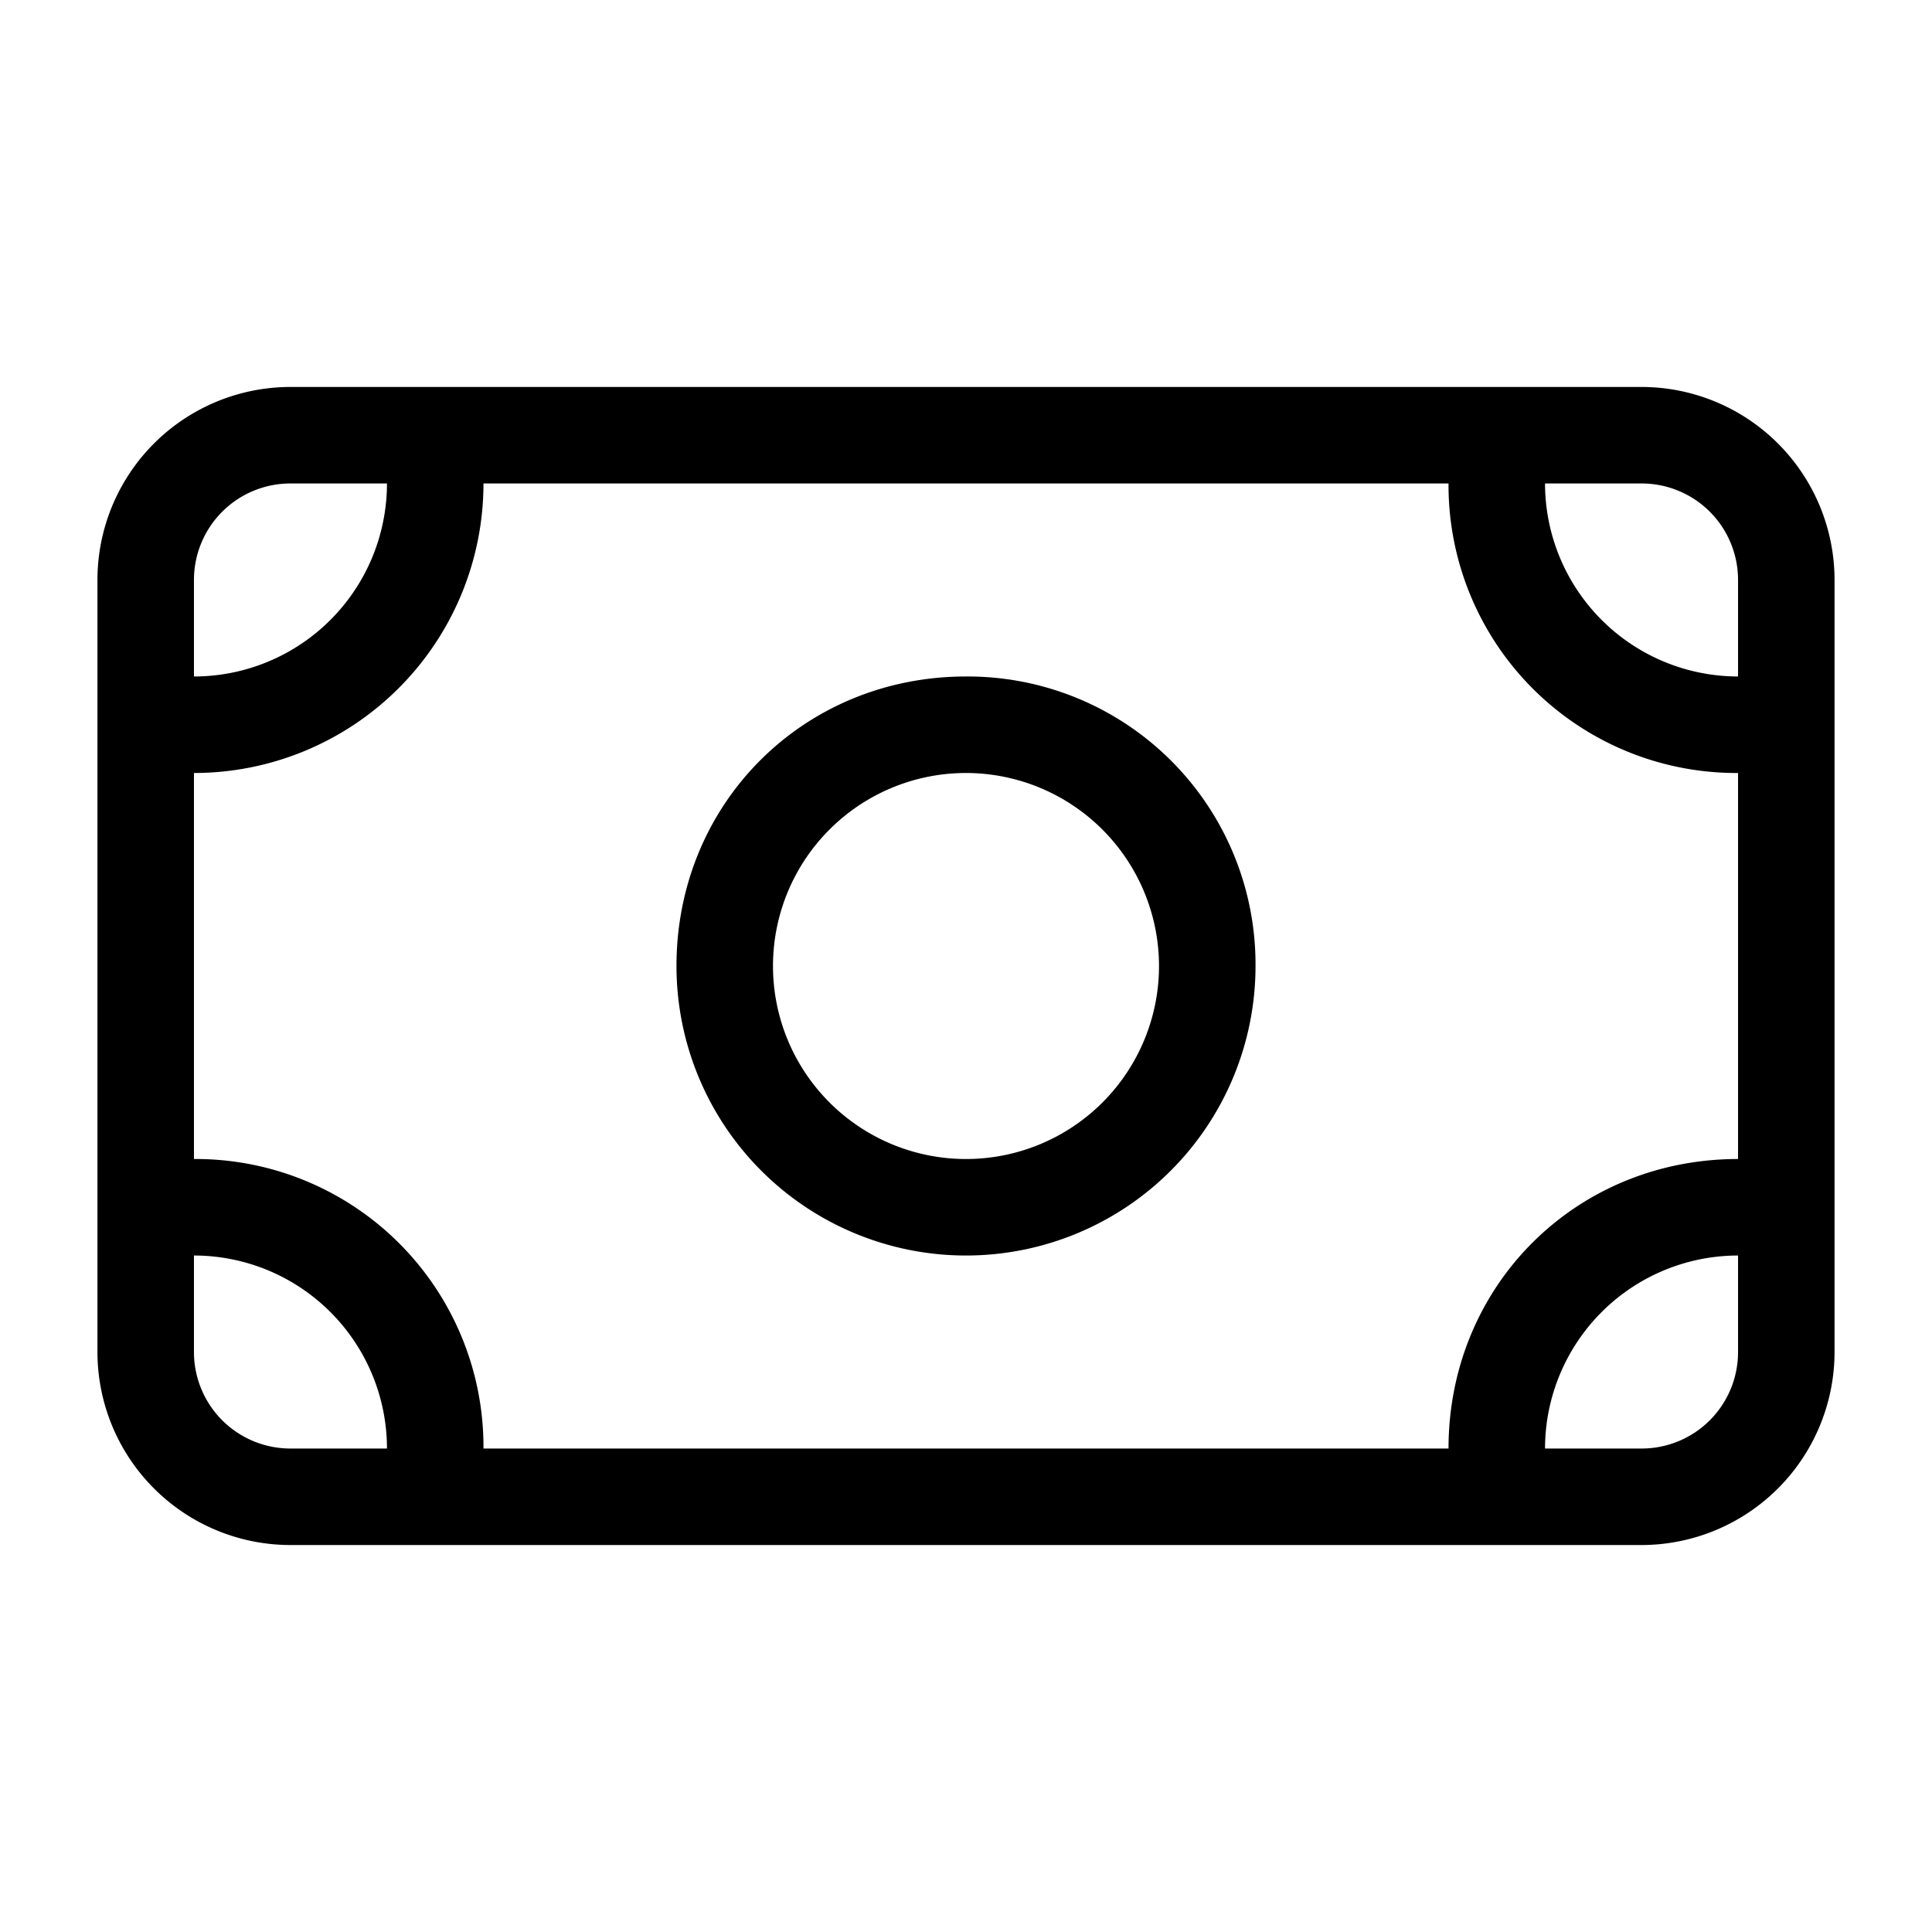 <svg id="Layer_1" data-name="Layer 1" xmlns="http://www.w3.org/2000/svg" viewBox="0 0 640.63 640.63"><path d="M416.315,320.315a96,96,0,0,1-192,0c0-53.9,42.1-96,96-96A95.453,95.453,0,0,1,416.315,320.315Zm-96-64a64,64,0,1,0,64,64A64.059,64.059,0,0,0,320.315,256.315Zm-288-64a63.995,63.995,0,0,1,64-64h448a64.027,64.027,0,0,1,64,64v256a64.059,64.059,0,0,1-64,64h-448a64.027,64.027,0,0,1-64-64Zm544,32v-32a31.966,31.966,0,0,0-32-32h-32A64.059,64.059,0,0,0,576.315,224.315Zm-96-64h-320a96.012,96.012,0,0,1-96,96v128a95.441,95.441,0,0,1,96,96h320c0-53.9,42.1-96,96-96v-128A95.453,95.453,0,0,1,480.315,160.315Zm-384,320h32a64.027,64.027,0,0,0-64-64v32A31.985,31.985,0,0,0,96.315,480.315Zm480-64a64.059,64.059,0,0,0-64,64h32a31.966,31.966,0,0,0,32-32Zm-512-224v32a64.027,64.027,0,0,0,64-64h-32A31.985,31.985,0,0,0,64.315,192.315Z"/></svg>